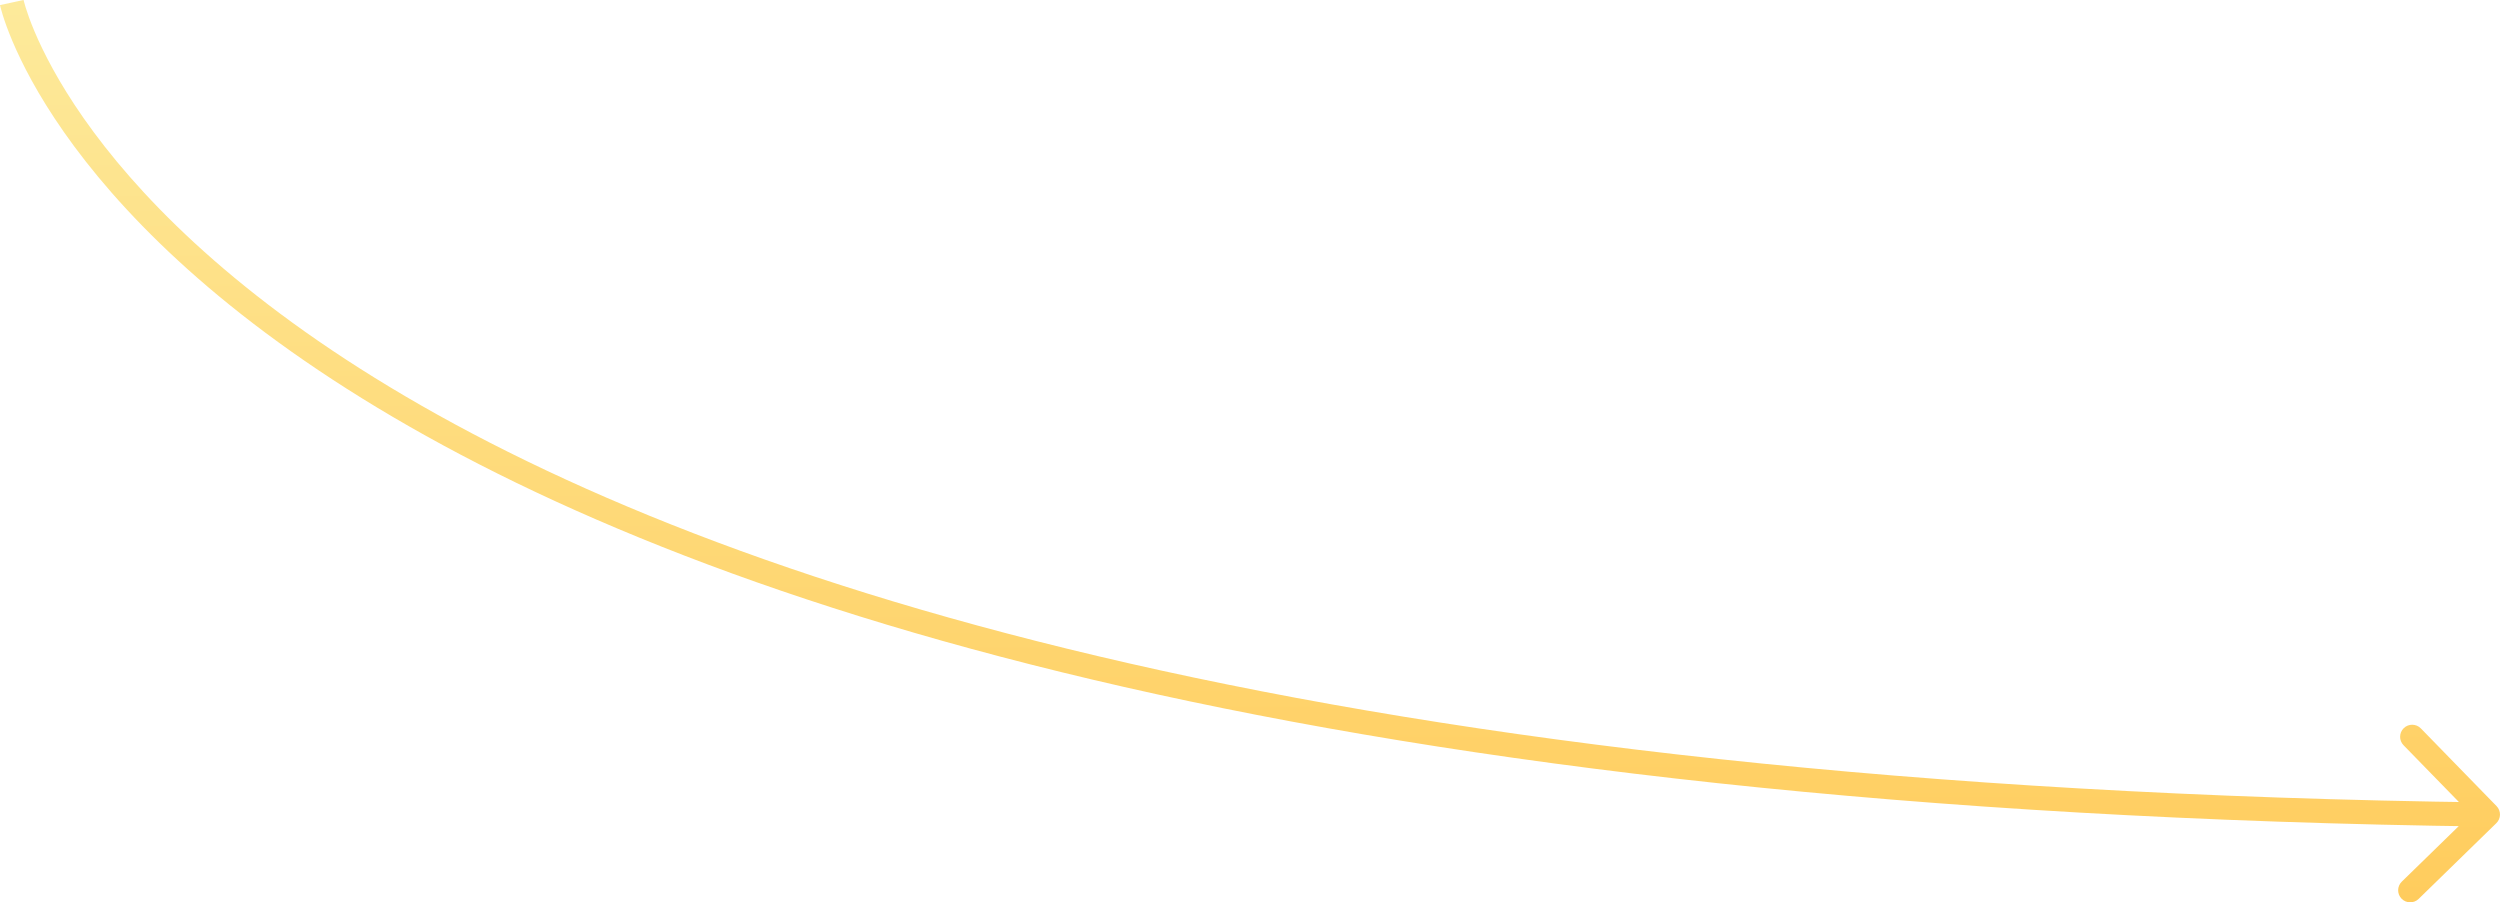 <?xml version="1.0" encoding="UTF-8"?> <svg xmlns="http://www.w3.org/2000/svg" width="1244" height="449" viewBox="0 0 1244 449" fill="none"><g clip-path="url(#clip0_1322_53)"><path d="M1242.18 409.601C1244.56 407.288 1244.6 403.489 1242.29 401.116L1204.6 362.442C1202.28 360.068 1198.48 360.02 1196.11 362.333C1193.74 364.646 1193.69 368.445 1196 370.818L1229.51 405.195L1195.13 438.702C1192.76 441.015 1192.71 444.814 1195.02 447.188C1197.34 449.561 1201.14 449.61 1203.51 447.296L1242.18 409.601ZM5.865 1.262C-0.004 2.509 -0.002 2.519 9.50962e-05 2.53C0.001 2.536 0.004 2.548 0.007 2.56C0.011 2.582 0.018 2.611 0.025 2.645C0.041 2.714 0.062 2.806 0.089 2.922C0.144 3.153 0.223 3.476 0.33 3.889C0.545 4.715 0.873 5.899 1.345 7.417C2.288 10.454 3.806 14.829 6.139 20.353C10.806 31.404 18.732 47.042 31.842 65.764C58.074 103.225 104.974 152.911 187.821 202.897C353.441 302.825 662.664 403.931 1237.92 411.304L1238.07 399.304C663.967 391.946 357.125 291.031 194.021 192.621C112.505 143.438 66.878 94.875 41.672 58.88C29.064 40.874 21.544 25.981 17.194 15.684C15.019 10.534 13.636 6.53 12.806 3.857C12.391 2.521 12.114 1.517 11.945 0.868C11.861 0.544 11.804 0.309 11.77 0.166C11.753 0.094 11.742 0.045 11.736 0.02C11.733 0.007 11.732 -0.001 11.732 -0.001L11.732 0.002C11.733 0.007 11.735 0.014 5.865 1.262Z" fill="url(#paint0_linear_1322_53)"></path></g><defs><linearGradient id="paint0_linear_1322_53" x1="621.997" y1="-0.001" x2="621.997" y2="449" gradientUnits="userSpaceOnUse"><stop stop-color="#FDEA9B"></stop><stop offset="1" stop-color="#FFCC5D"></stop></linearGradient><clipPath id="clip0_1322_53"><rect width="1244" height="449" fill="white"></rect></clipPath></defs></svg> 